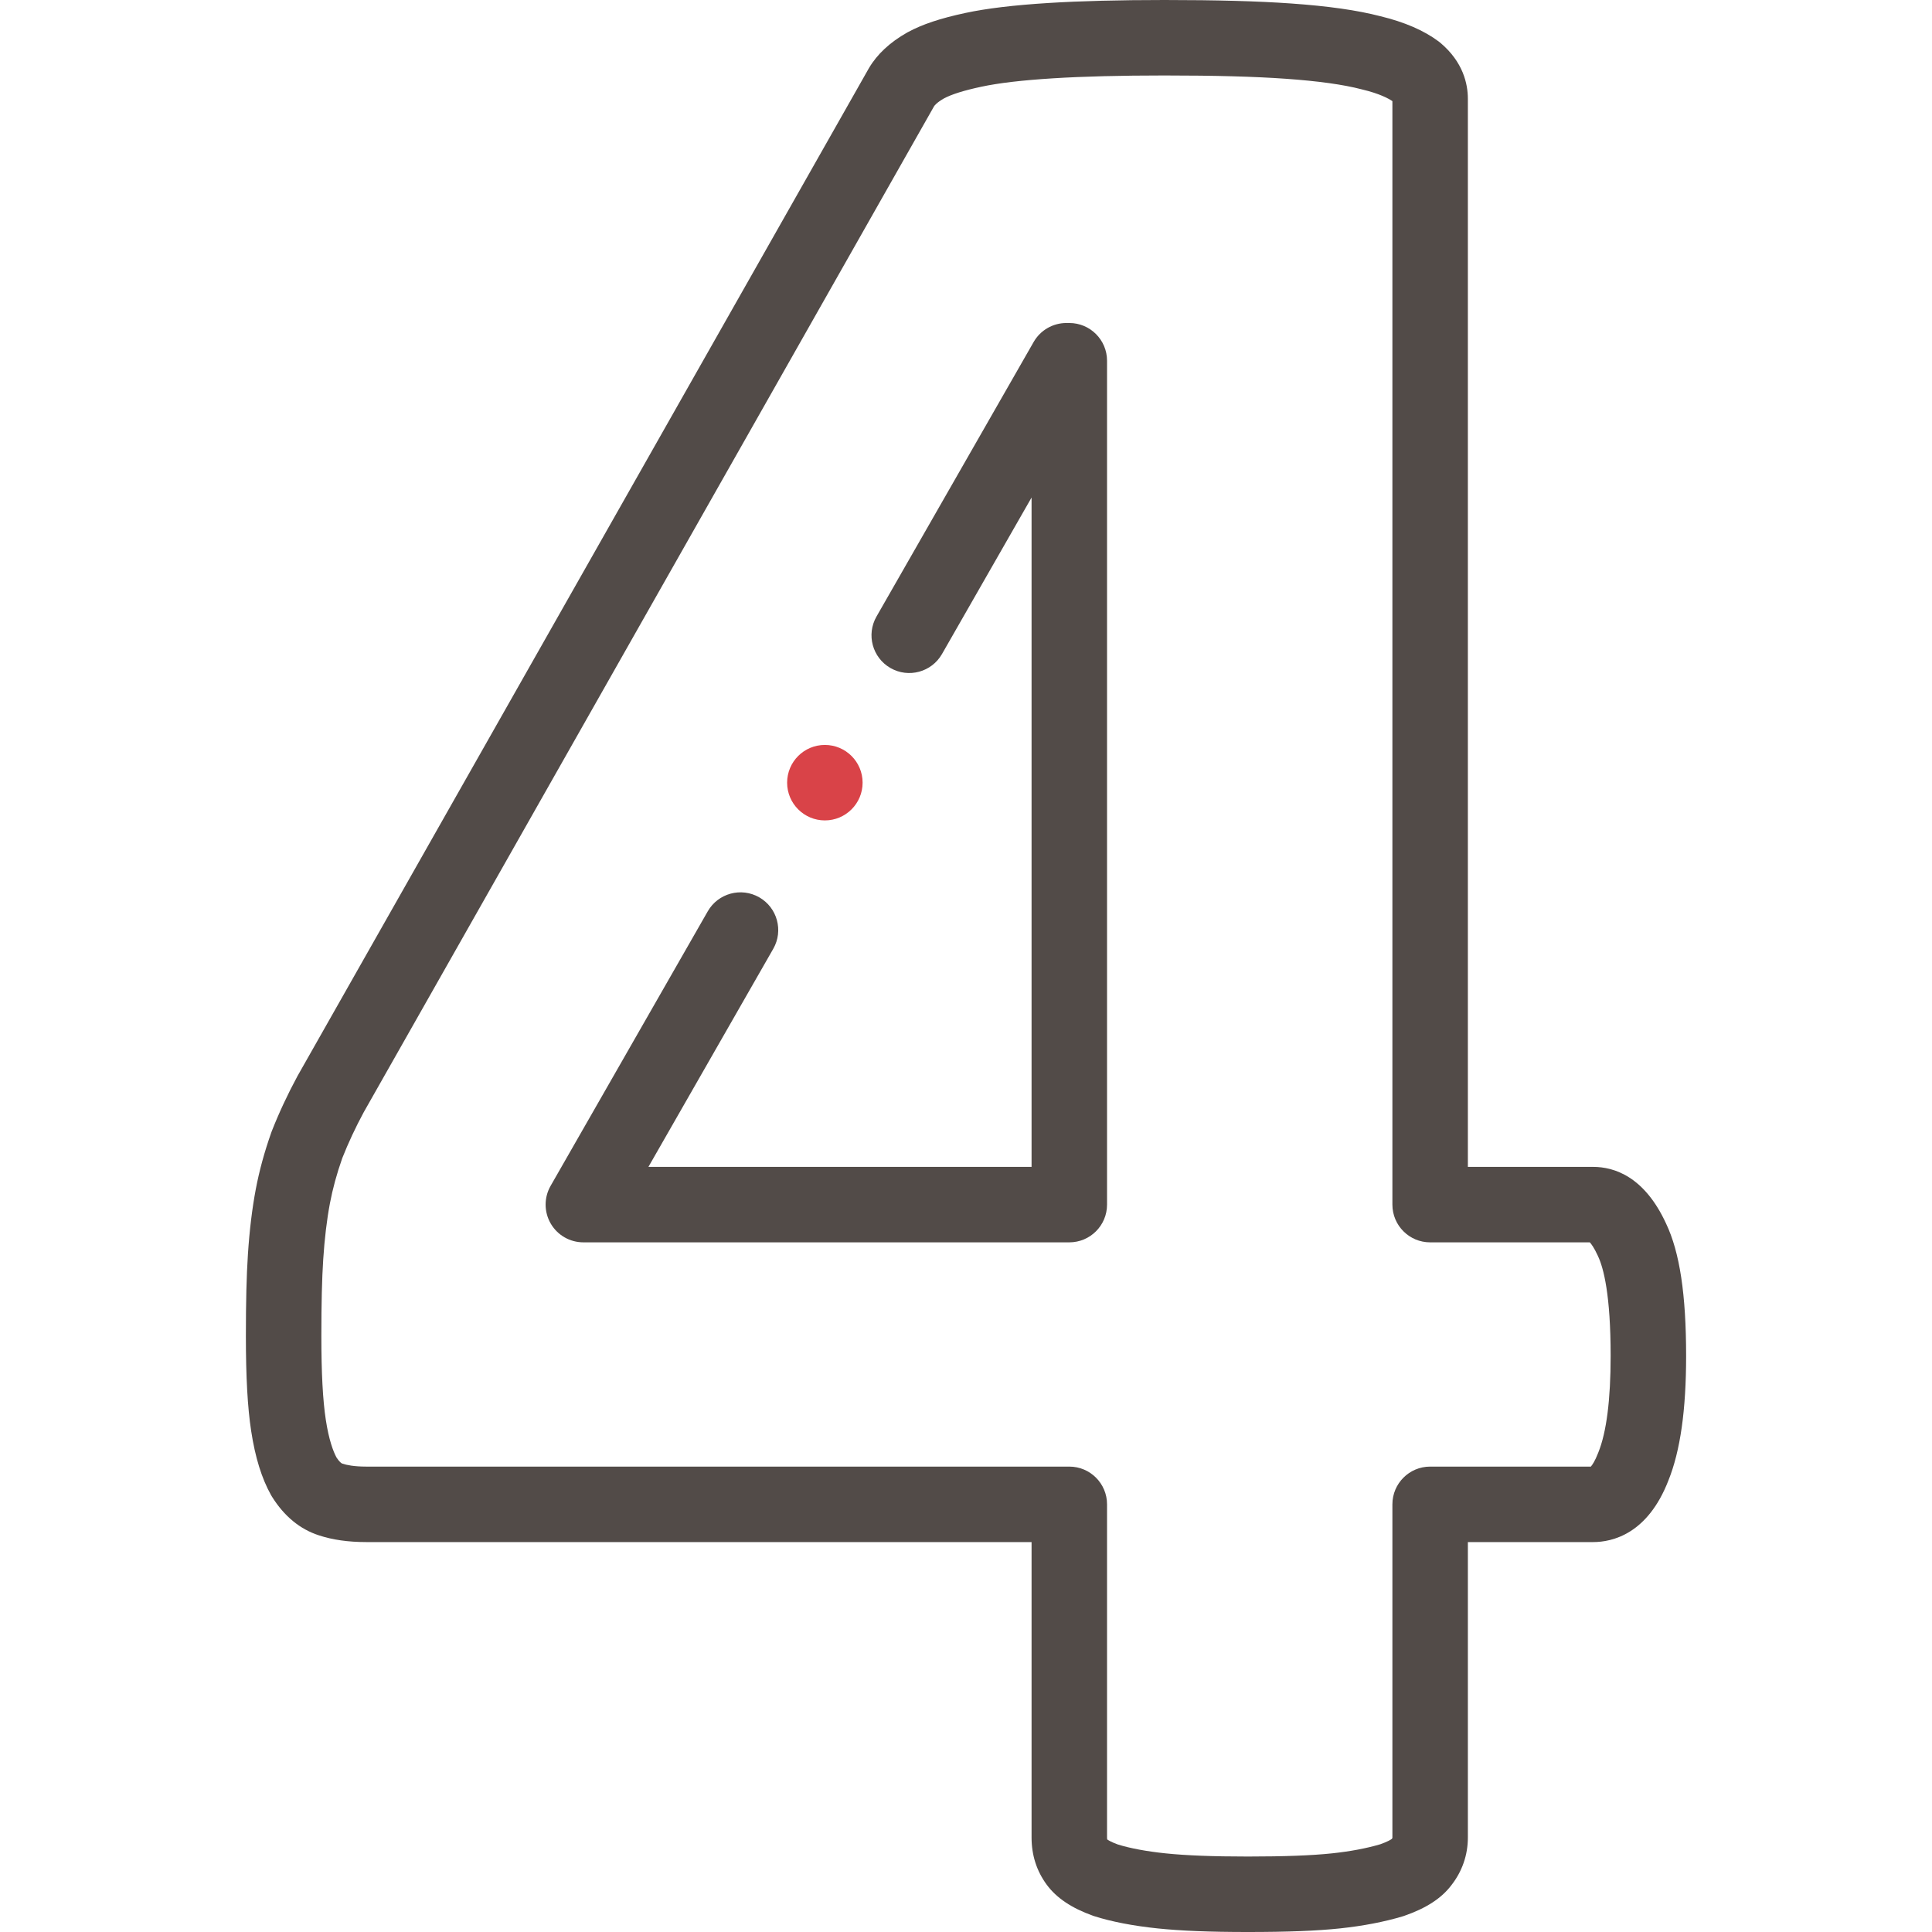<svg width="512" height="512" viewBox="0 0 512 512" fill="none" xmlns="http://www.w3.org/2000/svg">
<g clip-path="url(#clip0)">
<path d="M283.376 85.599H282.605C279.019 85.599 275.708 87.519 273.926 90.631L232.278 163.391C229.534 168.184 231.196 174.294 235.989 177.037C240.782 179.783 246.892 178.12 249.635 173.326L273.376 131.85V309.235H171.839L204.918 251.447C207.662 246.654 206.001 240.544 201.207 237.801C196.415 235.056 190.304 236.719 187.561 241.512L145.915 314.268C144.144 317.363 144.154 321.166 145.943 324.251C147.732 327.336 151.028 329.235 154.594 329.235H283.378C288.901 329.235 293.378 324.757 293.378 319.235V95.599C293.376 90.076 288.899 85.599 283.376 85.599V85.599Z" fill="#524B48"/>
<path d="M441.524 324.25C435.81 311.843 427.856 309.235 422.185 309.235H389V26.194C389 22.22 387.736 16.42 381.715 11.348C381.571 11.226 381.423 11.109 381.273 10.995C377.382 8.078 372.159 5.819 365.746 4.281C359.723 2.716 352.011 1.617 342.183 0.924C333.456 0.303 322.461 0 308.567 0C296.601 0 286.273 0.266 277.869 0.791C268.661 1.366 261.452 2.231 255.833 3.436C249.138 4.871 244.43 6.442 240.569 8.534C240.516 8.562 240.464 8.592 240.411 8.621C235.854 11.197 232.448 14.366 230.286 18.041C230.259 18.087 230.232 18.133 230.206 18.18L78.93 285C78.897 285.059 78.864 285.117 78.832 285.176C76.242 289.967 73.953 294.874 72.027 299.762C71.983 299.873 71.942 299.985 71.902 300.098C70.064 305.304 68.715 310.242 67.778 315.192C66.811 320.3 66.111 326.112 65.697 332.465C65.327 338.14 65.162 344.802 65.162 354.067C65.162 364.957 65.606 372.95 66.561 379.22C67.628 386.233 69.354 391.795 71.836 396.227C71.914 396.366 71.996 396.503 72.08 396.638C75.318 401.821 79.504 405.267 84.522 406.884C88.09 408.066 92.292 408.665 97.012 408.665H273.376V486.963C273.376 491.624 274.719 495.818 277.368 499.431C279.956 502.96 283.973 505.661 289.65 507.691C289.752 507.727 289.854 507.761 289.957 507.795C294.484 509.249 300.294 510.374 306.761 511.048C313.005 511.698 320.604 512.001 330.675 512.001C341.228 512.001 348.997 511.697 355.125 511.046C361.243 510.395 366.826 509.32 371.72 507.854C371.851 507.814 371.981 507.773 372.11 507.728C377.918 505.724 382.013 503.067 384.619 499.613C387.487 495.96 389.001 491.591 389.001 486.965V408.667H422.186C427.286 408.667 436.655 406.54 442.159 392.306C445.308 384.46 446.839 373.675 446.839 359.338C446.837 343.021 445.149 331.868 441.524 324.25V324.25ZM423.58 384.896C423.559 384.947 423.539 384.999 423.519 385.05C422.682 387.227 421.954 388.247 421.59 388.665H379C373.477 388.665 369 393.143 369 398.665V486.963C369 487.051 368.993 487.1 368.993 487.103C368.987 487.118 368.954 487.177 368.878 487.272C368.857 487.298 368.835 487.326 368.814 487.352C368.571 487.529 367.747 488.059 365.773 488.755C362.104 489.838 357.811 490.646 353.008 491.156C347.674 491.724 340.368 492 330.674 492C321.44 492 314.296 491.724 308.833 491.154C303.873 490.637 299.407 489.803 296.229 488.801C294.492 488.168 293.708 487.676 293.43 487.475C293.401 487.385 293.377 487.237 293.377 486.962V398.664C293.377 393.142 288.9 388.664 283.377 388.664H97.012C93.786 388.664 91.85 388.244 90.794 387.892C90.75 387.877 90.706 387.863 90.661 387.849C90.461 387.786 89.906 387.367 89.171 386.242C88.309 384.628 87.156 381.61 86.334 376.21C85.546 371.032 85.163 363.789 85.163 354.066C85.163 345.372 85.32 338.921 85.656 333.766C86.017 328.22 86.614 323.222 87.43 318.91C88.166 315.021 89.237 311.098 90.702 306.924C92.309 302.864 94.219 298.778 96.38 294.773L247.542 28.153C247.655 27.978 248.243 27.18 250.171 26.078C252.232 24.98 255.455 23.971 260.024 22.992C264.664 21.997 270.908 21.264 279.115 20.752C287.106 20.253 297.015 20 308.567 20C321.981 20 332.511 20.286 340.766 20.875C349.291 21.476 356.027 22.412 360.787 23.658C360.859 23.678 360.932 23.695 361.004 23.713C365.643 24.817 368.013 26.13 369 26.803V319.236C369 324.758 373.477 329.236 379 329.236H421.321C421.72 329.677 422.464 330.667 423.377 332.657C423.4 332.709 423.425 332.761 423.449 332.811C424.994 336.037 426.837 343.257 426.837 359.336C426.837 370.943 425.741 379.543 423.58 384.896V384.896Z" fill="#524B48"/>
<path d="M218.599 217.417C224.122 217.417 228.599 212.939 228.599 207.417C228.599 201.895 224.122 197.417 218.599 197.417H218.592C213.069 197.417 208.596 201.895 208.596 207.417C208.596 212.939 213.076 217.417 218.599 217.417Z" fill="#D94348"/>
</g>
<defs>
<clipPath id="clip0">
<rect width="512" height="512" fill="white"/>
</clipPath>
</defs>
</svg>
